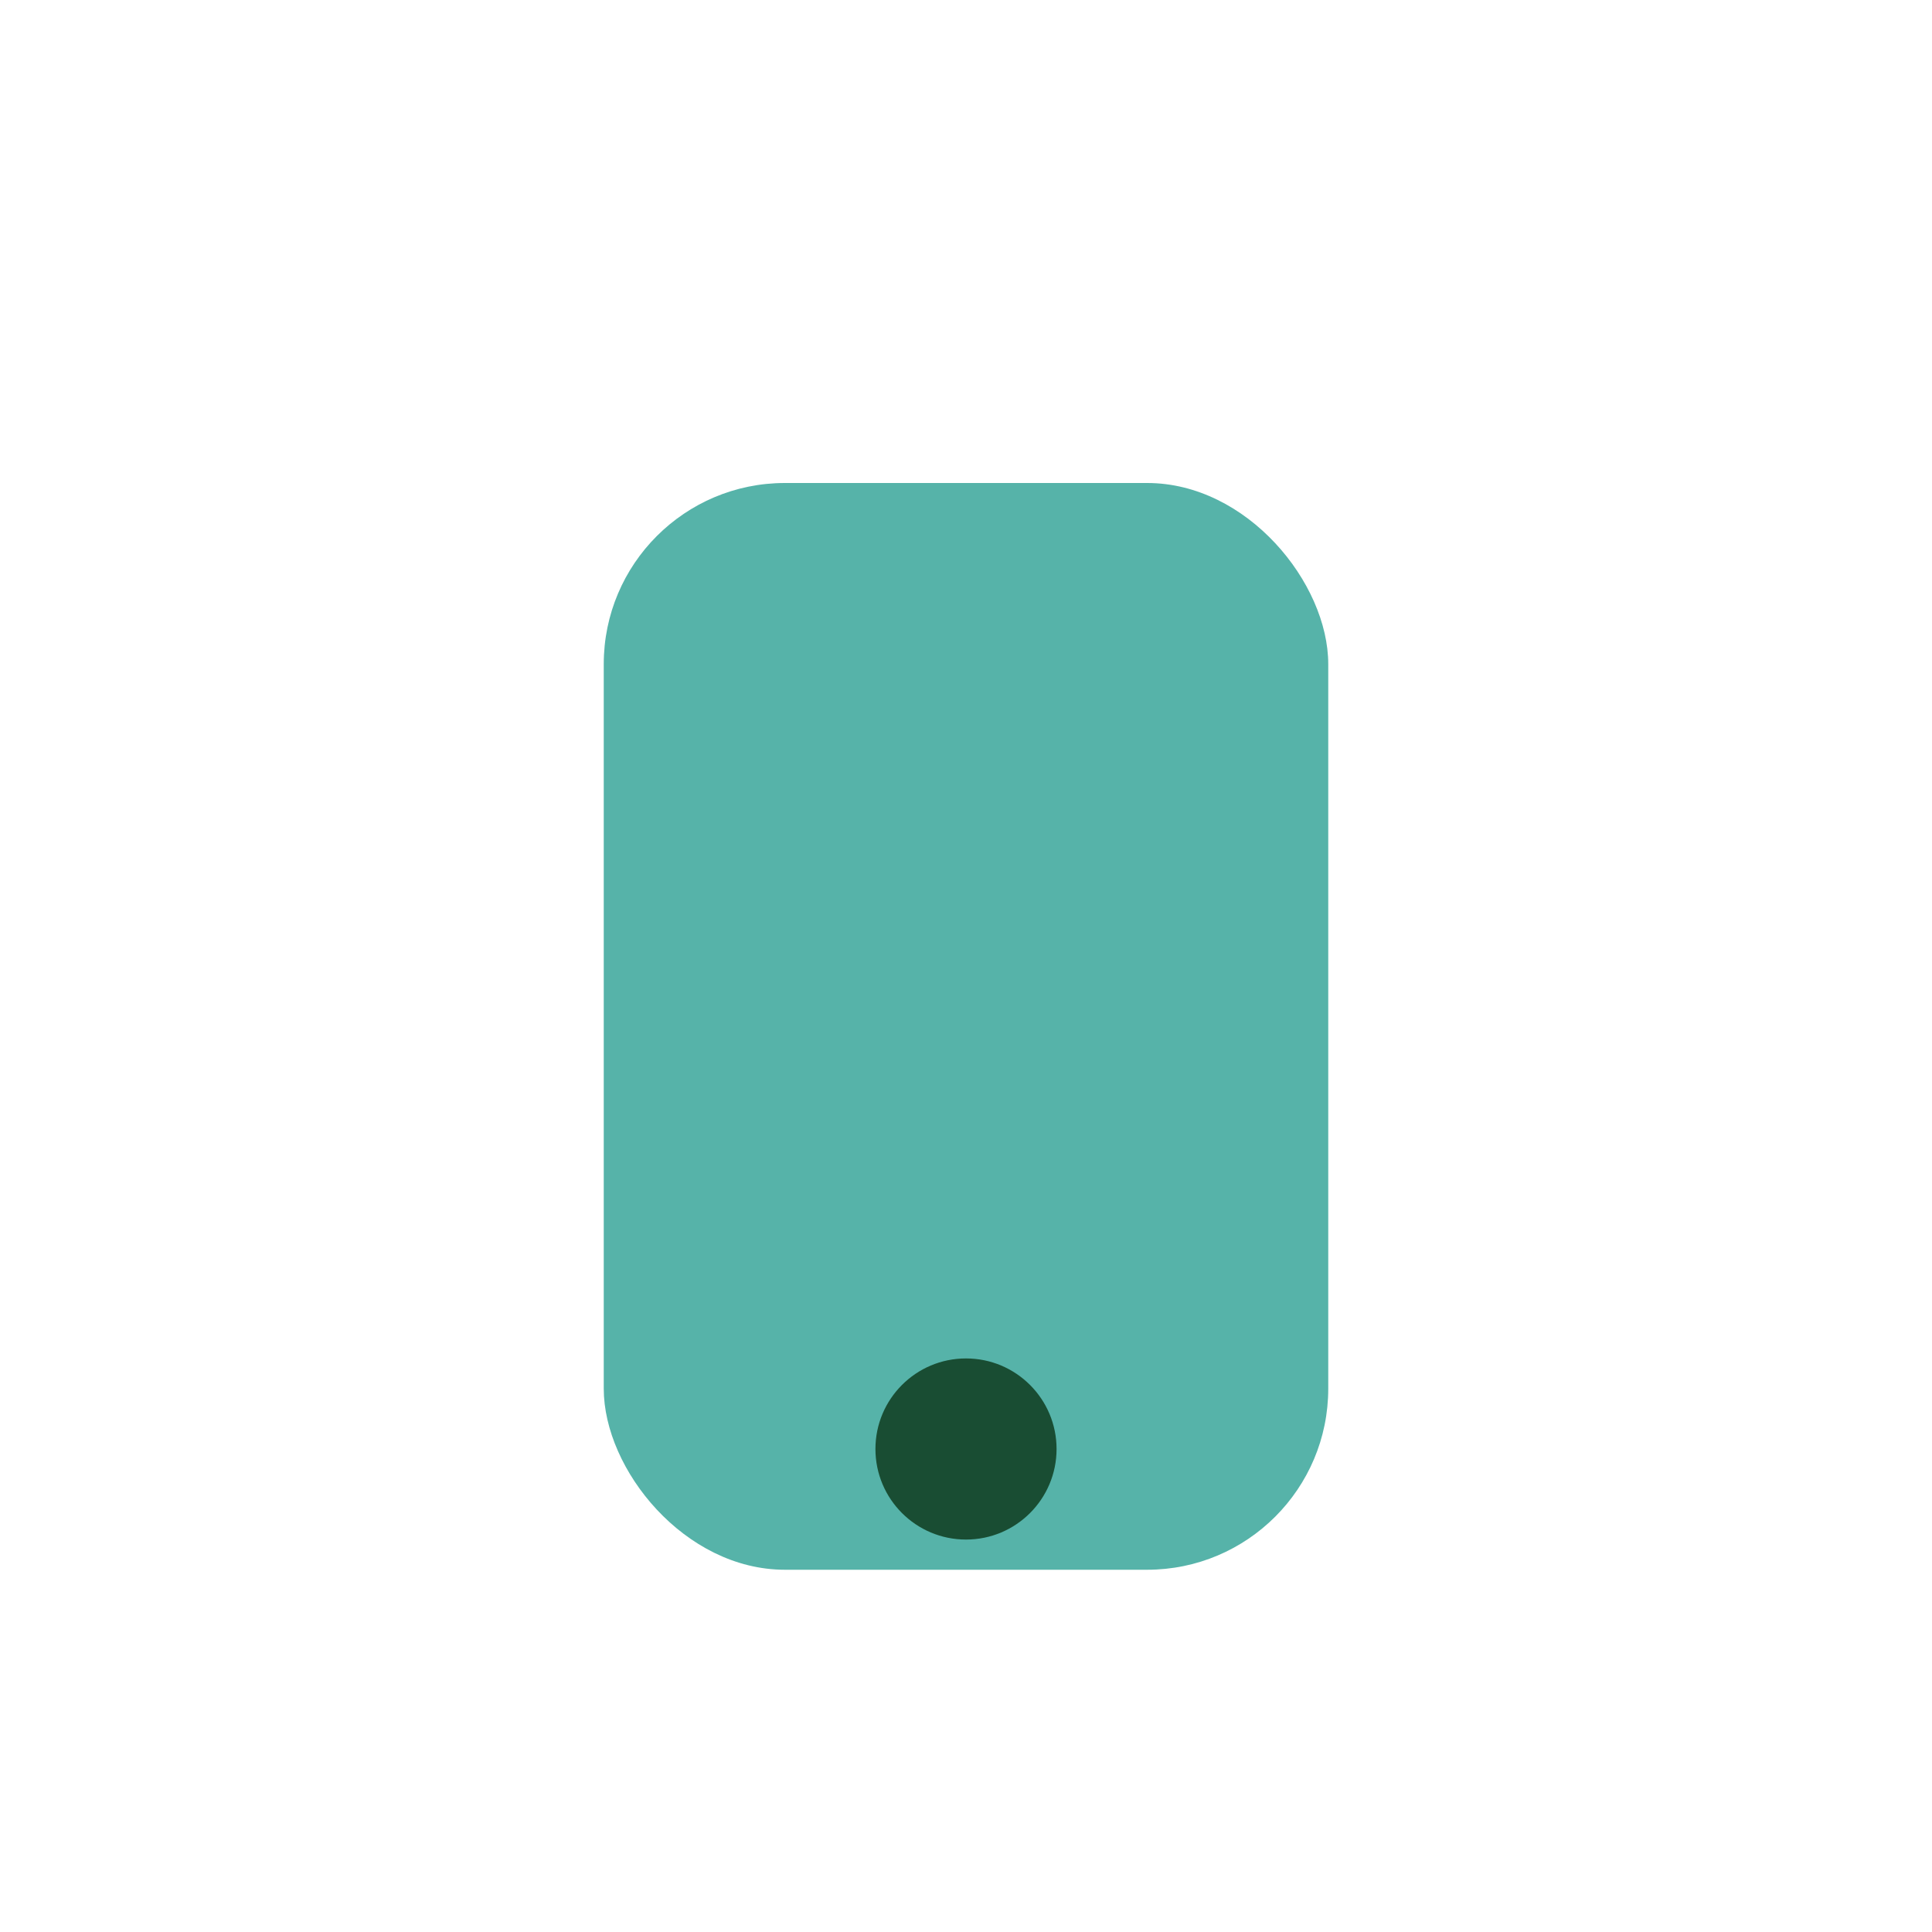 <?xml version="1.0" encoding="UTF-8"?>
<svg xmlns="http://www.w3.org/2000/svg" width="32" height="32" viewBox="0 0 32 32"><rect x="10" y="8" width="12" height="18" rx="3" fill="#56B3A9"/><circle cx="16" cy="24" r="1.5" fill="#194D33"/></svg>